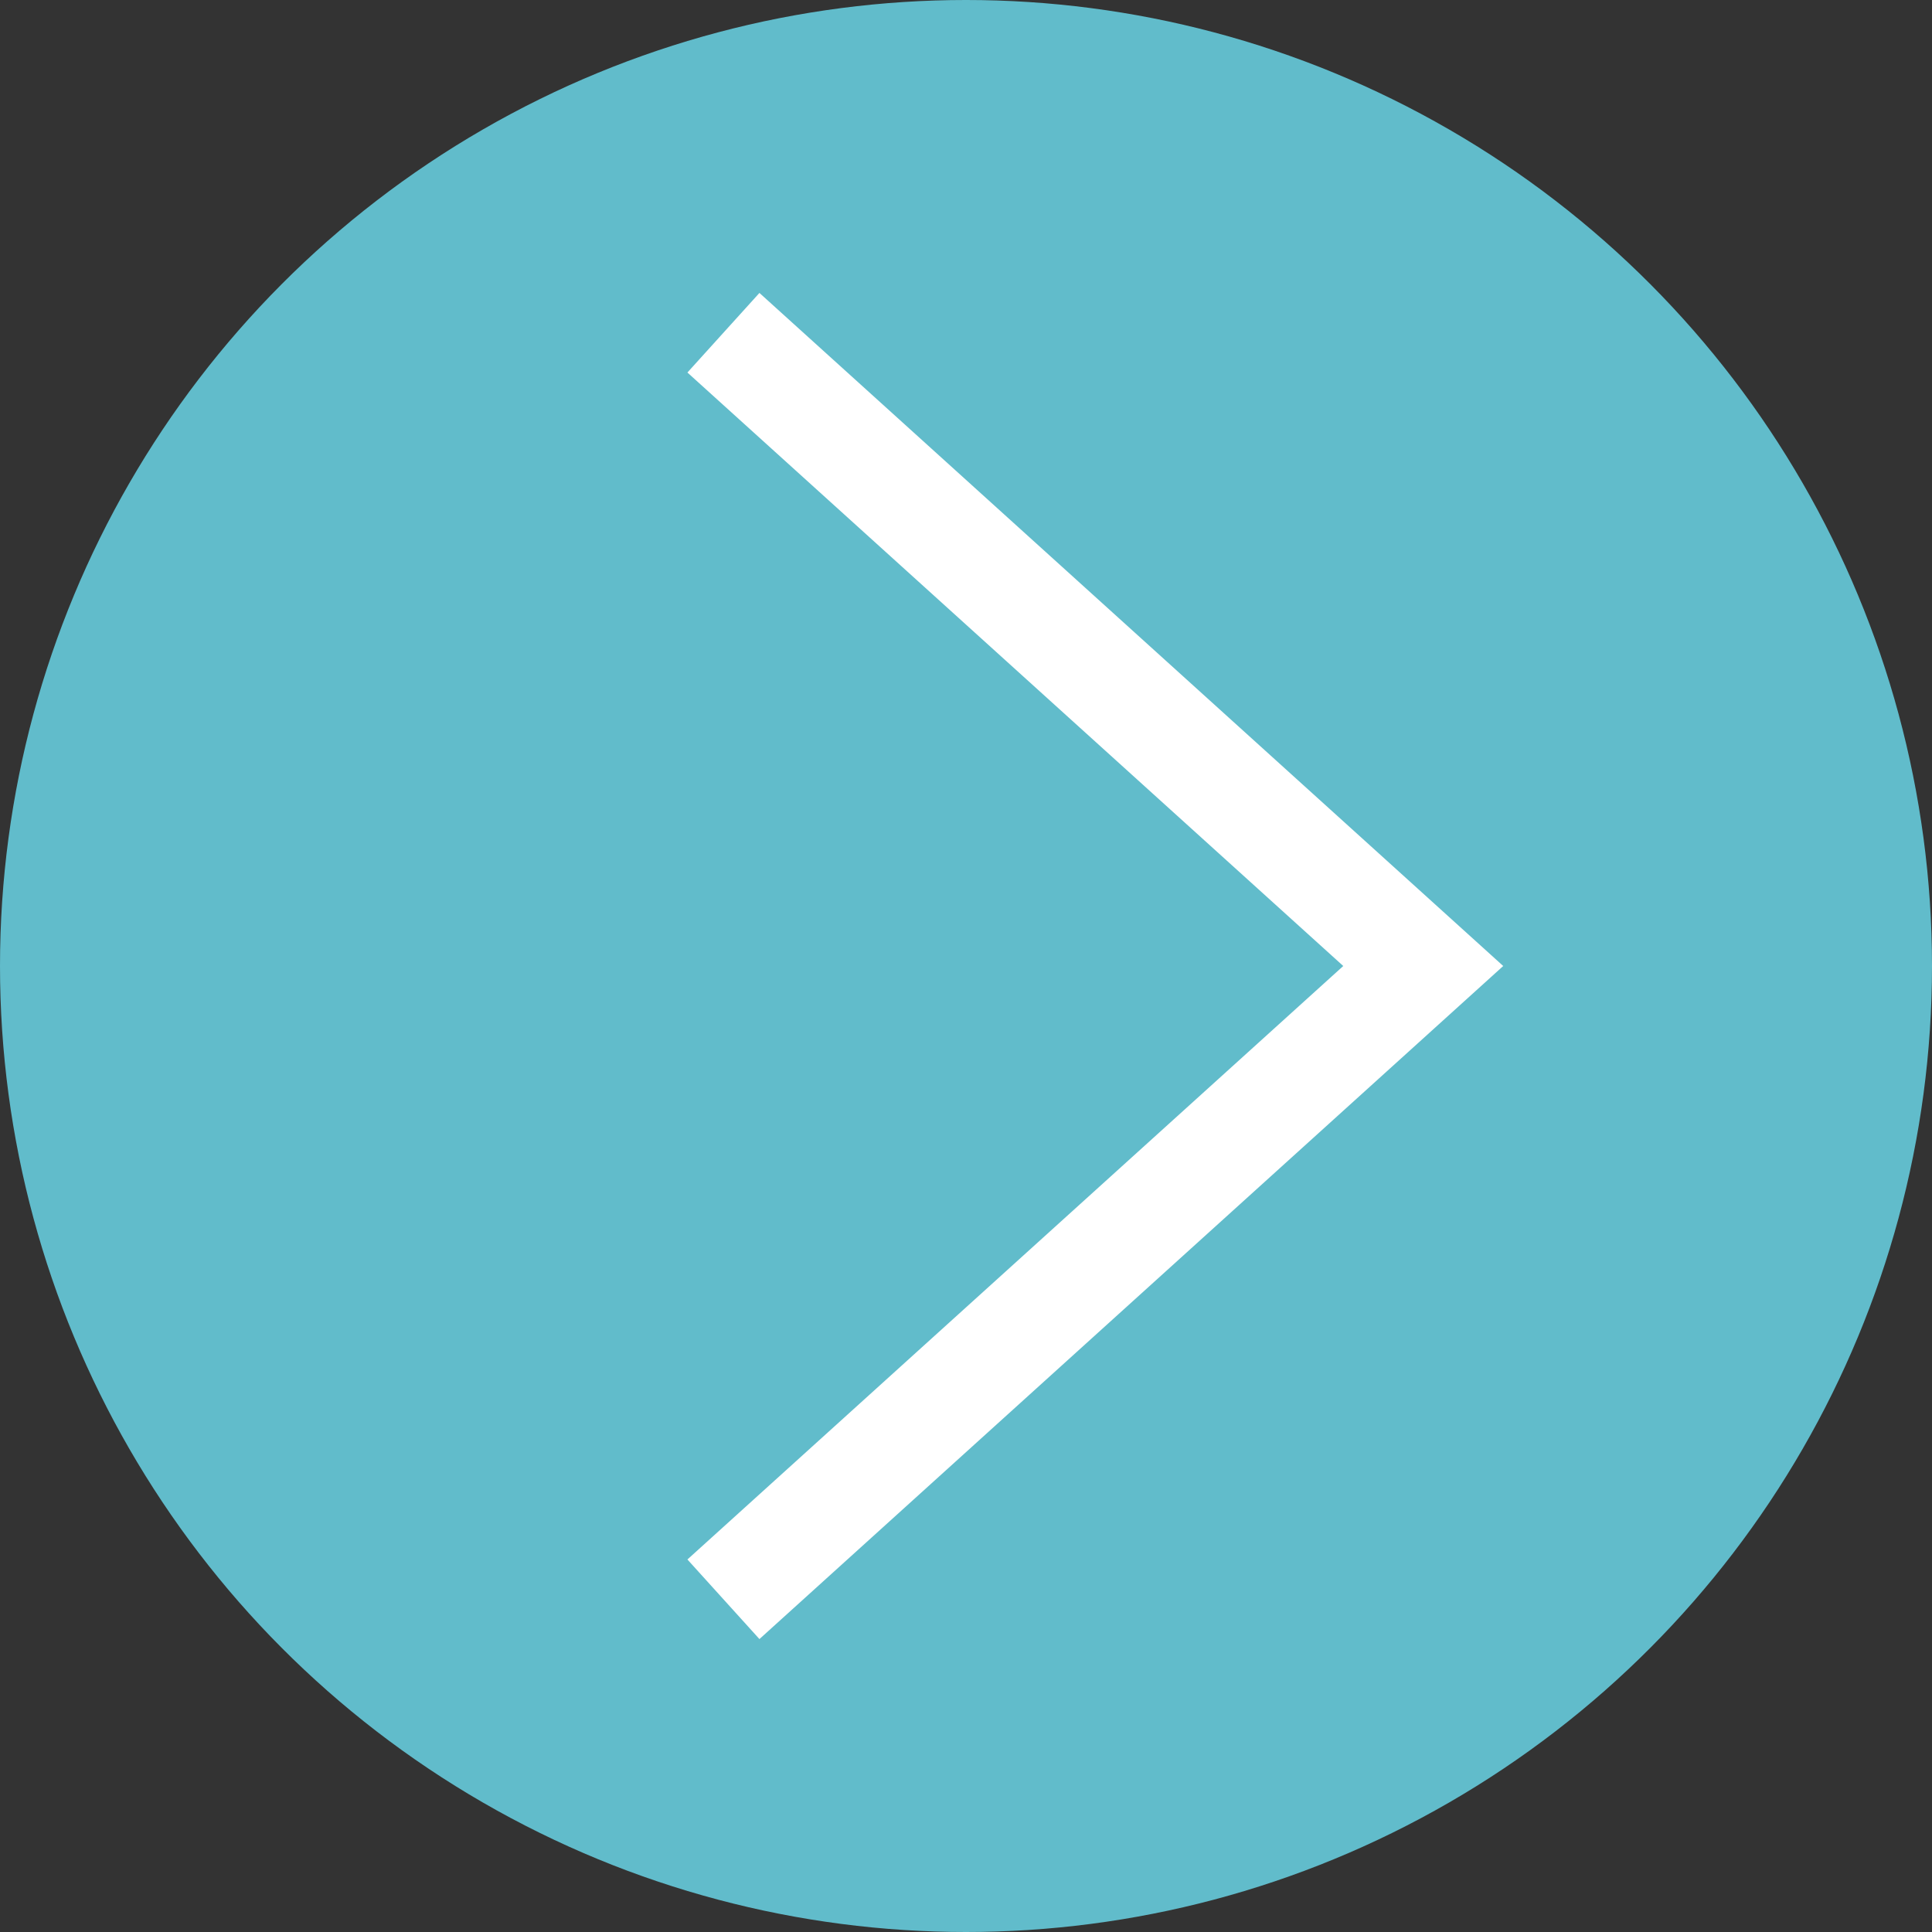 <svg id="レイヤー_1" data-name="レイヤー 1" xmlns="http://www.w3.org/2000/svg" viewBox="0 0 18 18"><rect x="0" y="0" width="18" height="18" fill="#333333" stroke="none"/><defs><style>.cls-1{fill:#61bccb;}.cls-2{fill:none;stroke:#fff;}</style></defs><title>arrow-blue2</title><circle class="cls-1" cx="9" cy="9" r="9"/><polyline class="cls-2" points="6.74 3.1 13.26 9 6.74 14.9"/></svg>